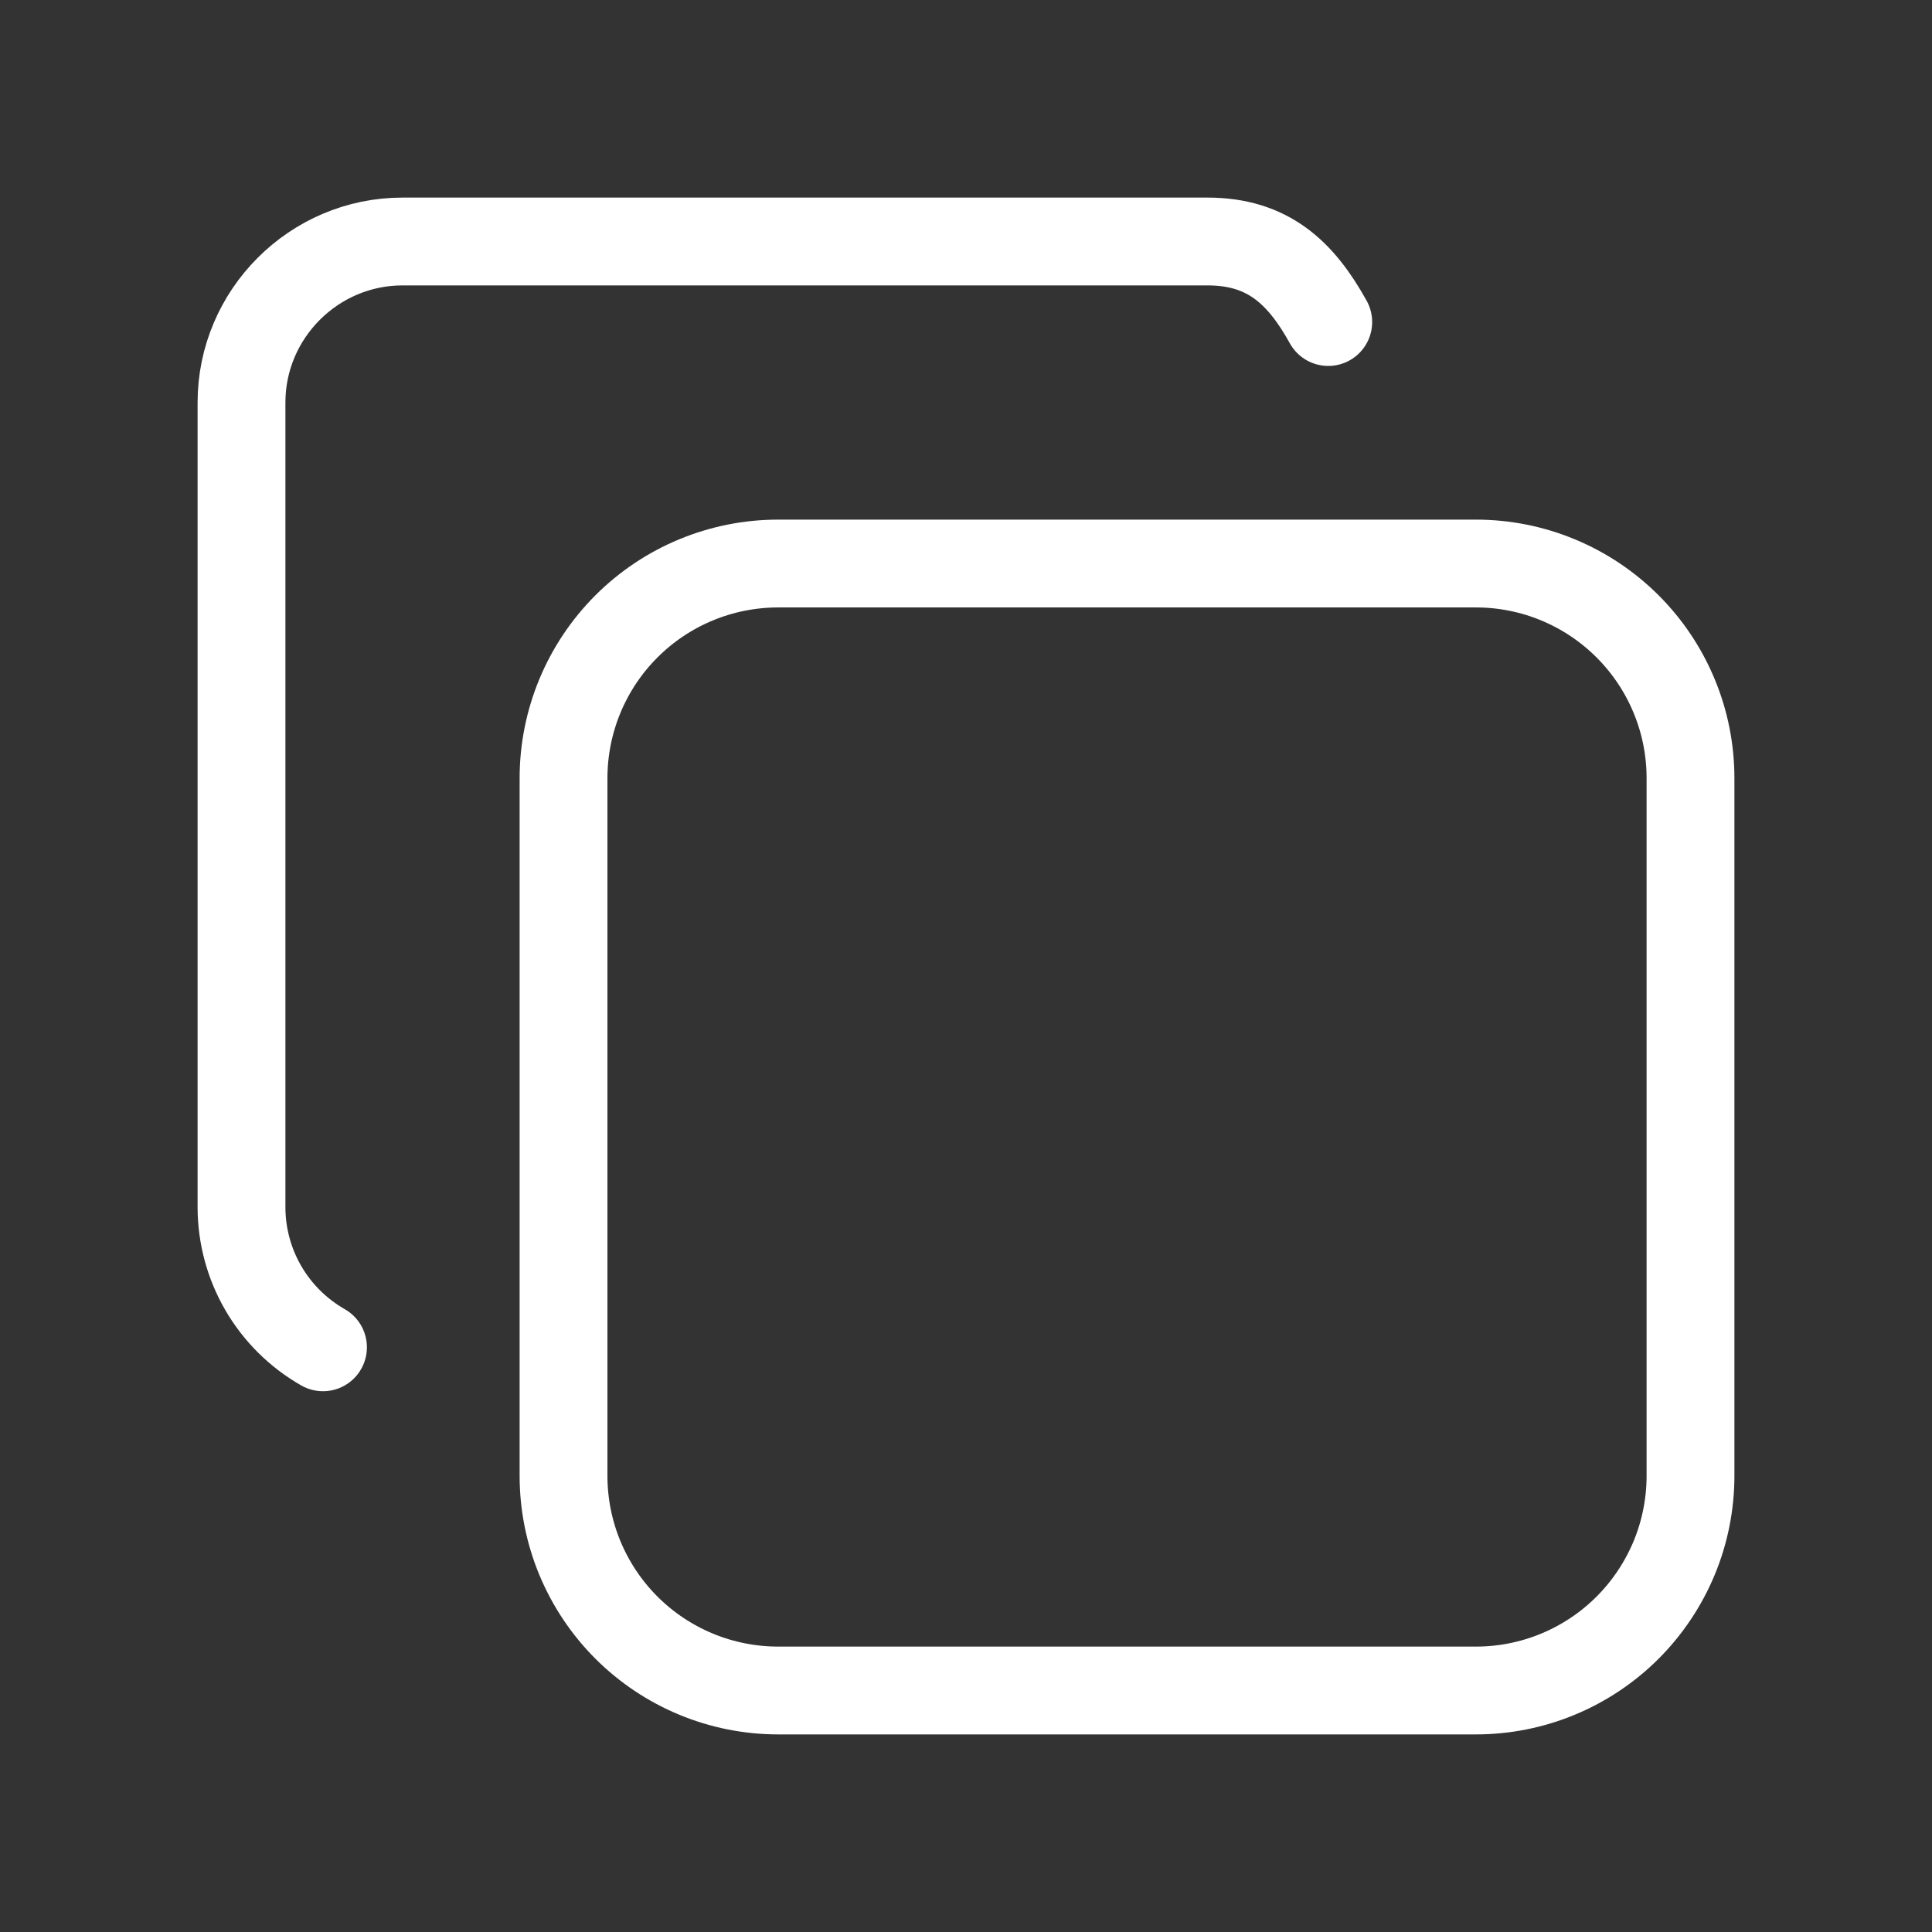 <svg width="22" height="22" viewBox="0 0 22 22" fill="none" xmlns="http://www.w3.org/2000/svg">
<rect x="0" y="0" width="22" height="22" fill="#333333" stroke="none"/>
<path d="M6.417 8.861C6.417 8.213 6.675 7.591 7.133 7.133C7.592 6.674 8.213 6.417 8.862 6.417H16.806C17.127 6.417 17.445 6.48 17.741 6.603C18.038 6.726 18.307 6.906 18.534 7.133C18.761 7.36 18.941 7.629 19.064 7.926C19.187 8.222 19.25 8.54 19.25 8.861V16.805C19.25 17.126 19.187 17.444 19.064 17.741C18.941 18.037 18.761 18.307 18.534 18.534C18.307 18.761 18.038 18.941 17.741 19.064C17.445 19.187 17.127 19.25 16.806 19.25H8.862C8.541 19.25 8.223 19.187 7.926 19.064C7.63 18.941 7.36 18.761 7.133 18.534C6.906 18.307 6.726 18.037 6.603 17.741C6.48 17.444 6.417 17.126 6.417 16.805V8.861Z" stroke="white" stroke-linecap="round" stroke-linejoin="round"/>
<path d="M3.678 15.342C3.397 15.182 3.163 14.95 3 14.671C2.837 14.391 2.751 14.074 2.75 13.75V4.583C2.75 3.575 3.575 2.75 4.583 2.75H13.75C14.438 2.75 14.812 3.103 15.125 3.667" stroke="white" stroke-linecap="round" stroke-linejoin="round"/>
</svg>

